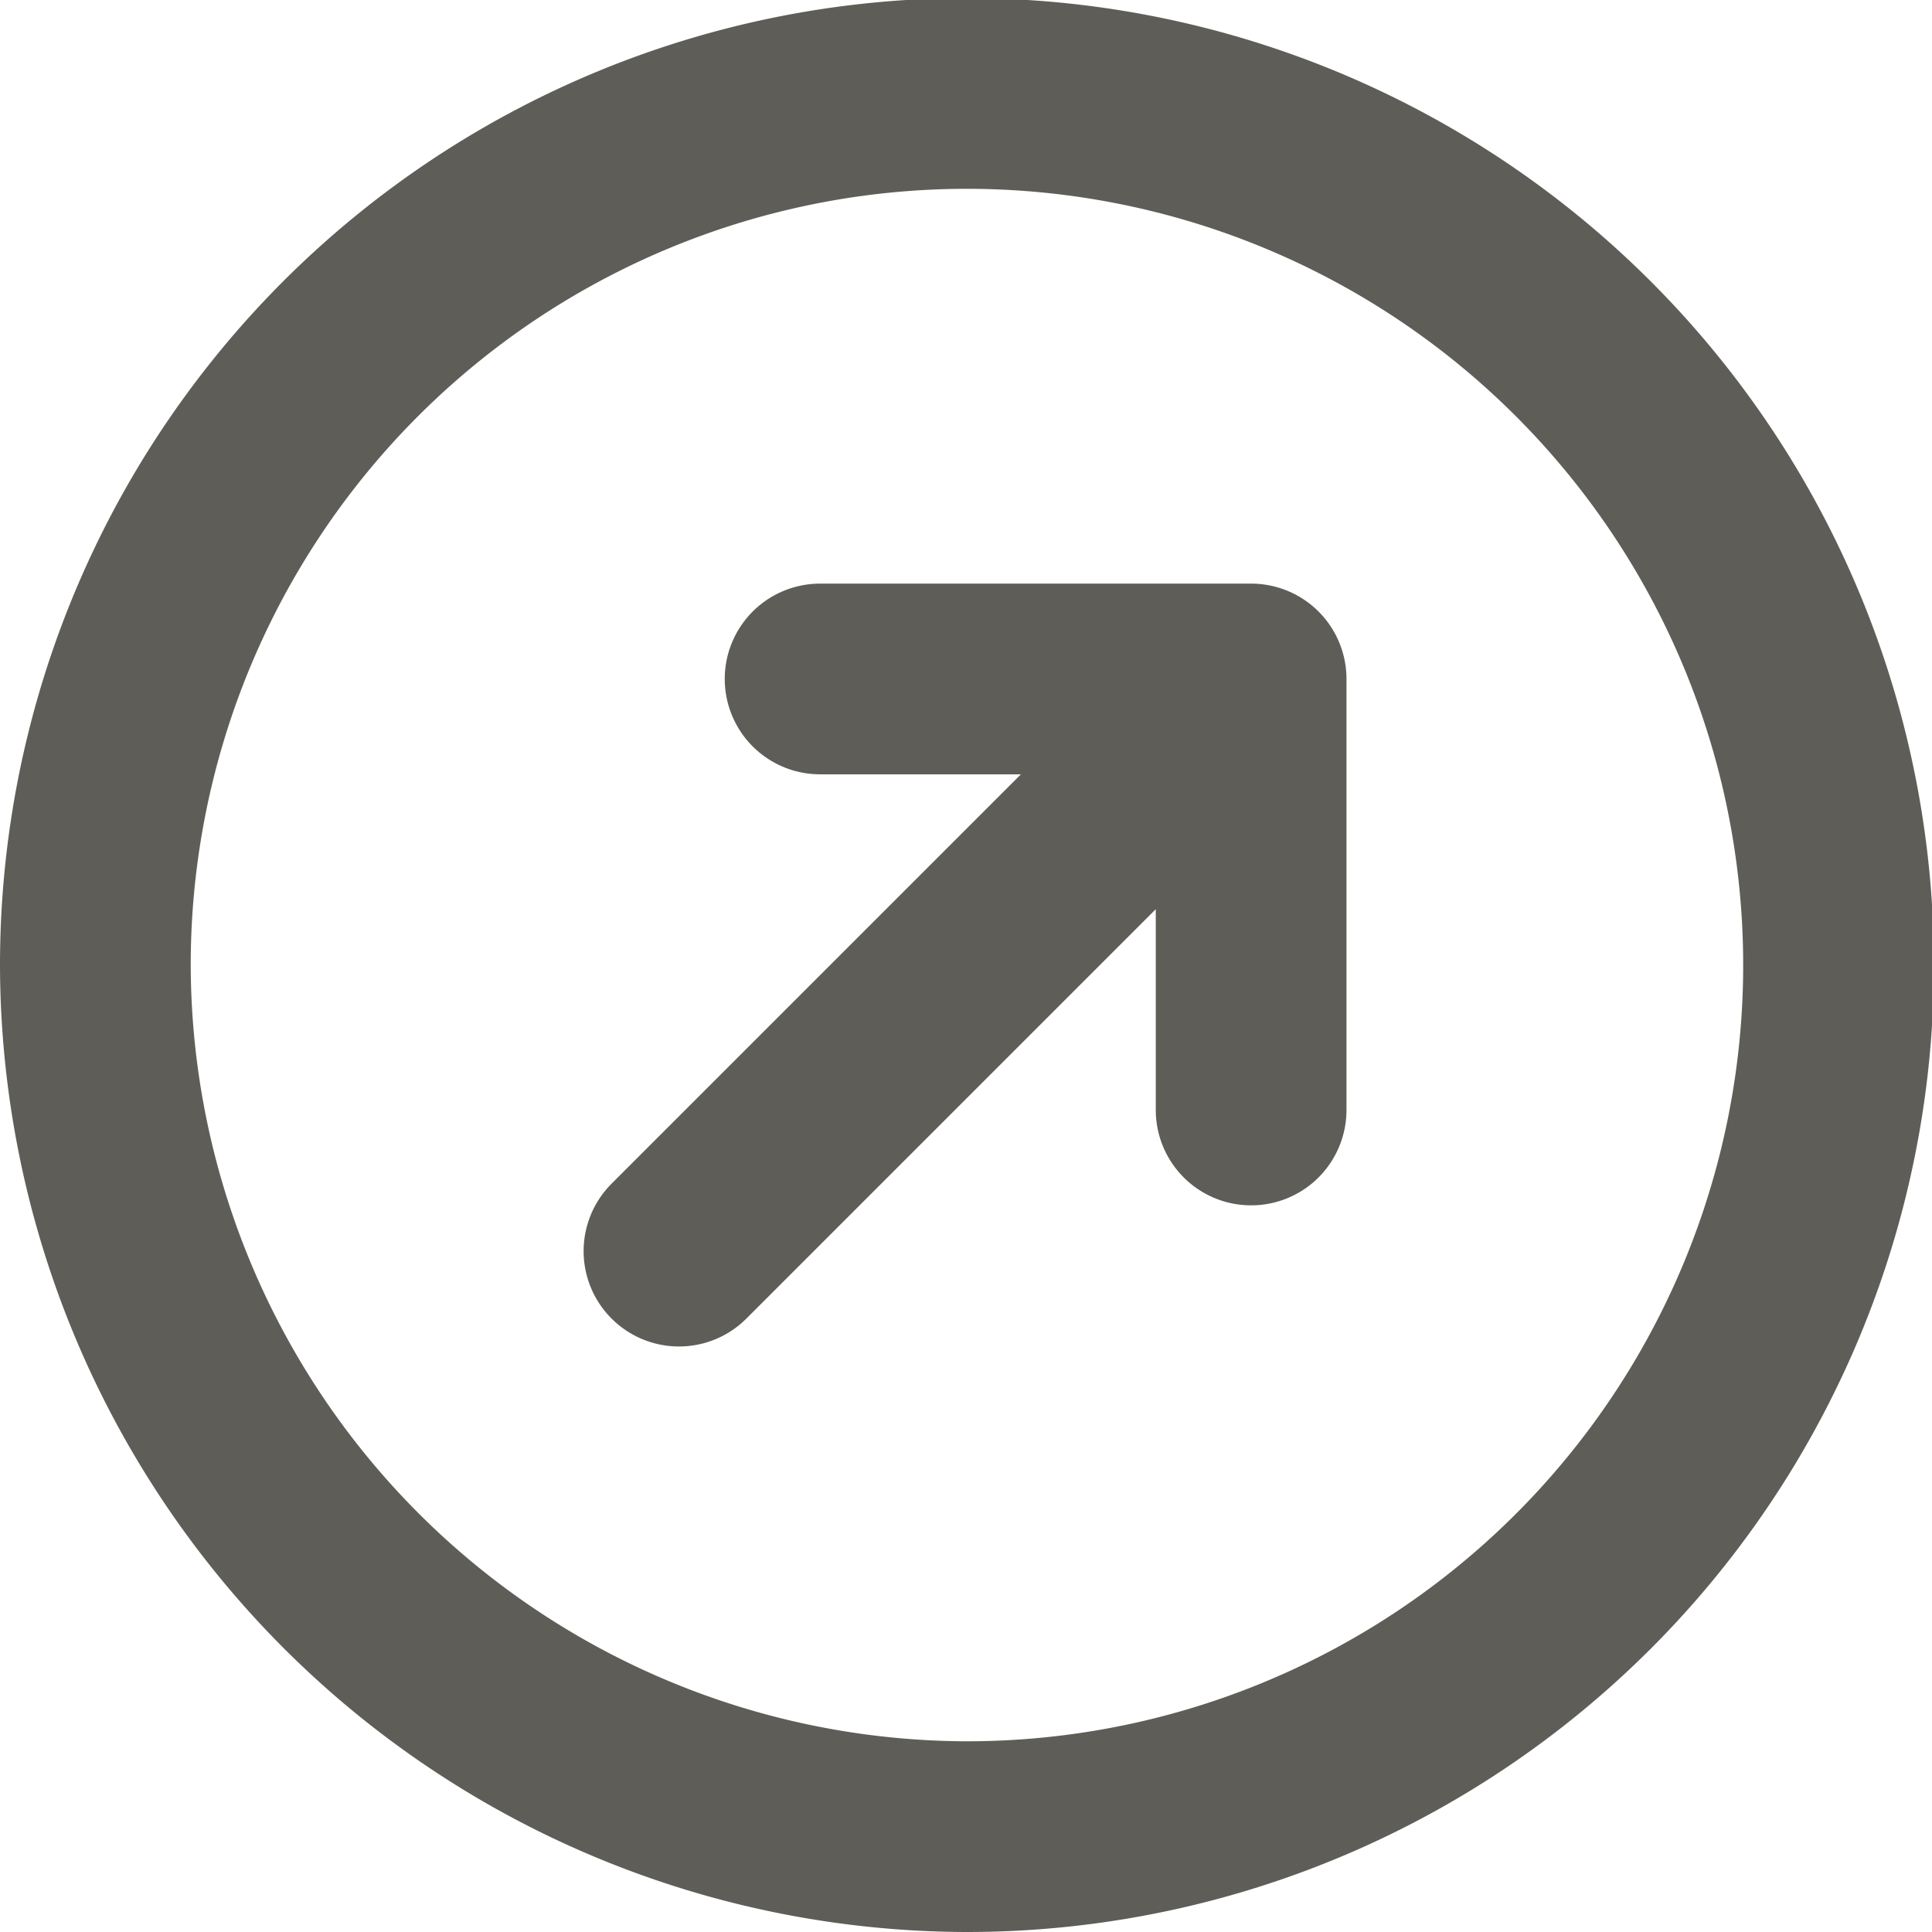 <svg viewBox="0 0 10.13 10.13" xmlns="http://www.w3.org/2000/svg" data-sanitized-data-name="Calque 1" data-name="Calque 1" id="Calque_1"><defs><style>.cls-1,.cls-2{fill:none;stroke:#5f5d57;stroke-linejoin:round;}.cls-1{stroke-linecap:round;}.cls-2{stroke-linecap:square;}</style></defs><title>Sans titre - 1</title><path transform="translate(-3.44 -3.44)" d="M7.74,7H10m0,0V9.26M10,7,7,10" class="cls-1" id="Vector"></path><path transform="translate(-3.44 -3.44)" d="M8.5,13.07A4.57,4.57,0,1,0,3.94,8.5,4.58,4.58,0,0,0,8.5,13.07Z" class="cls-2" data-sanitized-data-name="Vector" data-name="Vector" id="Vector-2"></path></svg>